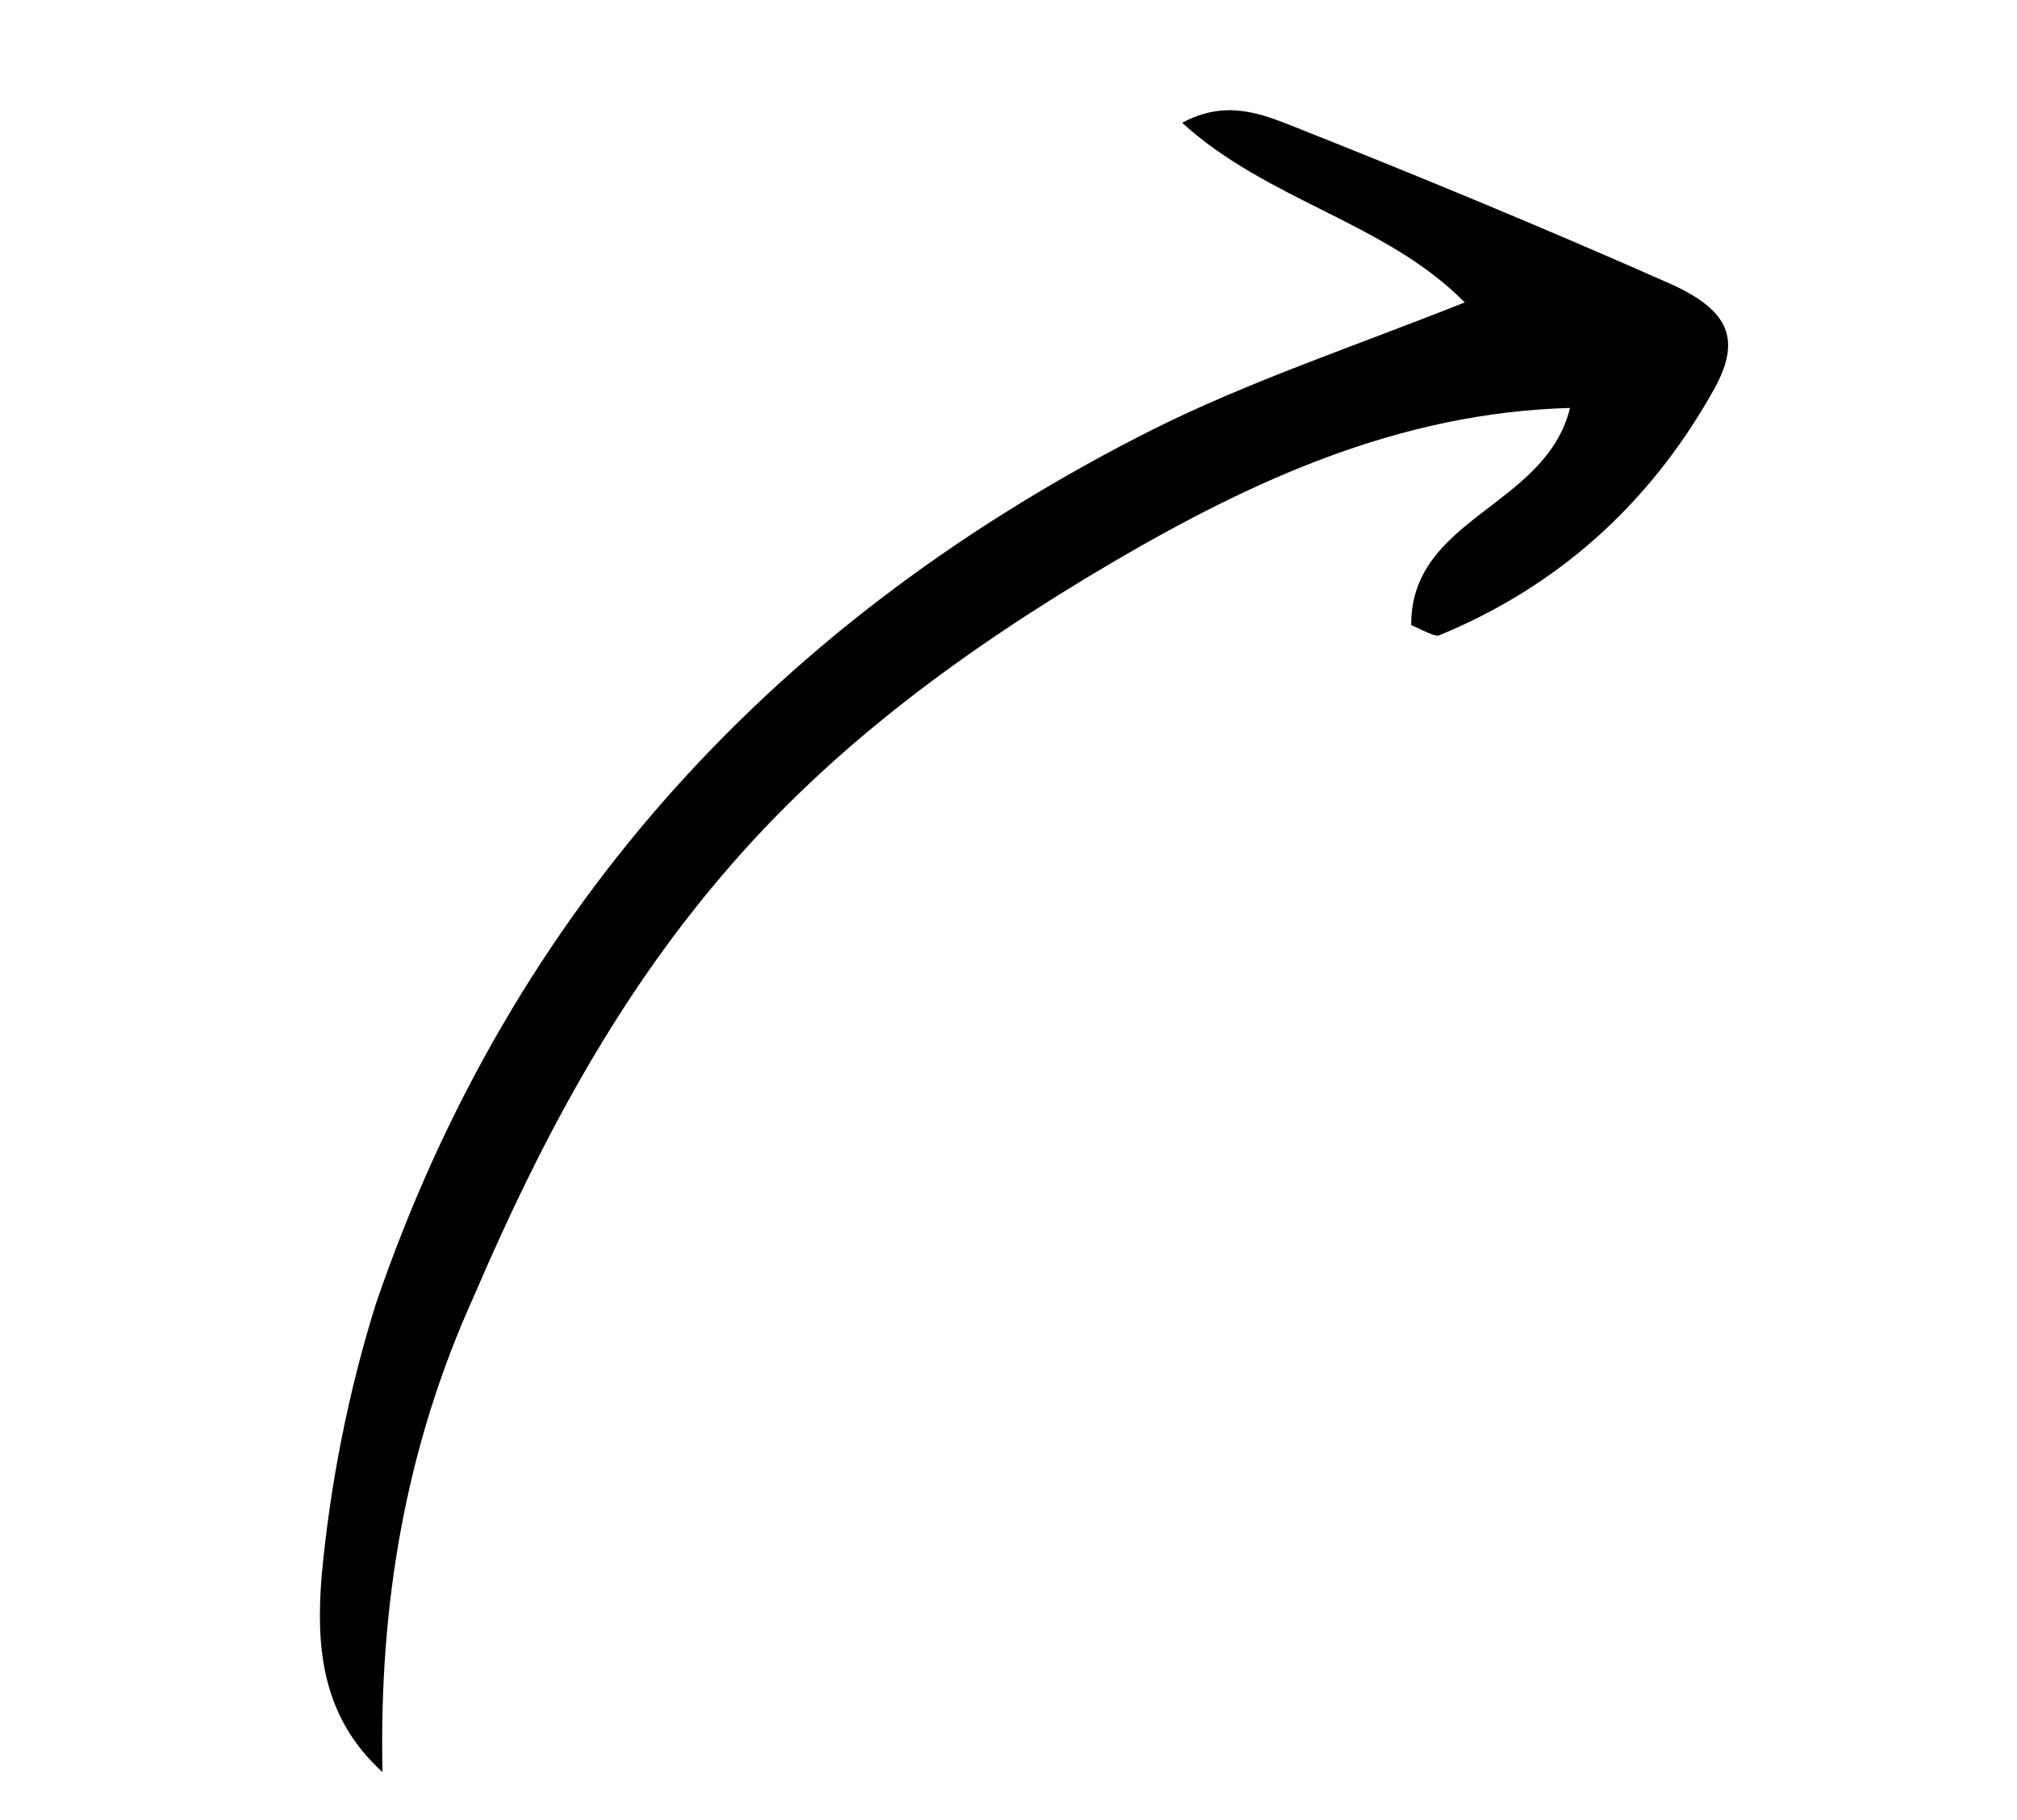 <svg width="41" height="37" viewBox="0 0 41 37" fill="none" xmlns="http://www.w3.org/2000/svg">
<g clip-path="url(#clip0_2_413)">
<path d="M7.775 36.024C6.507 34.876 6.431 33.417 6.536 32.063C6.707 30.182 7.081 28.299 7.635 26.522C10.405 18.402 15.854 12.54 23.465 8.715C25.403 7.75 27.512 7.046 29.774 6.148C28.178 4.525 25.77 4.083 24.031 2.497C24.922 2.009 25.667 2.325 26.292 2.57C28.85 3.585 31.42 4.647 33.955 5.77C35.169 6.32 35.427 6.916 34.793 8C33.502 10.275 31.643 11.934 29.25 12.917C29.155 12.941 28.974 12.836 28.686 12.707C28.674 10.517 31.422 10.309 31.914 8.293C28.424 8.389 25.425 9.784 22.598 11.441C19.639 13.184 16.899 15.175 14.679 17.795C12.495 20.355 10.96 23.256 9.63 26.358C8.241 29.424 7.702 32.626 7.775 36.024Z" fill="black"/>
</g>
<defs>
<clipPath id="clip0_2_413">
<rect width="28.394" height="34.446" fill="white" transform="translate(7.178 36.18) rotate(-104.644)"/>
</clipPath>
</defs>
</svg>
